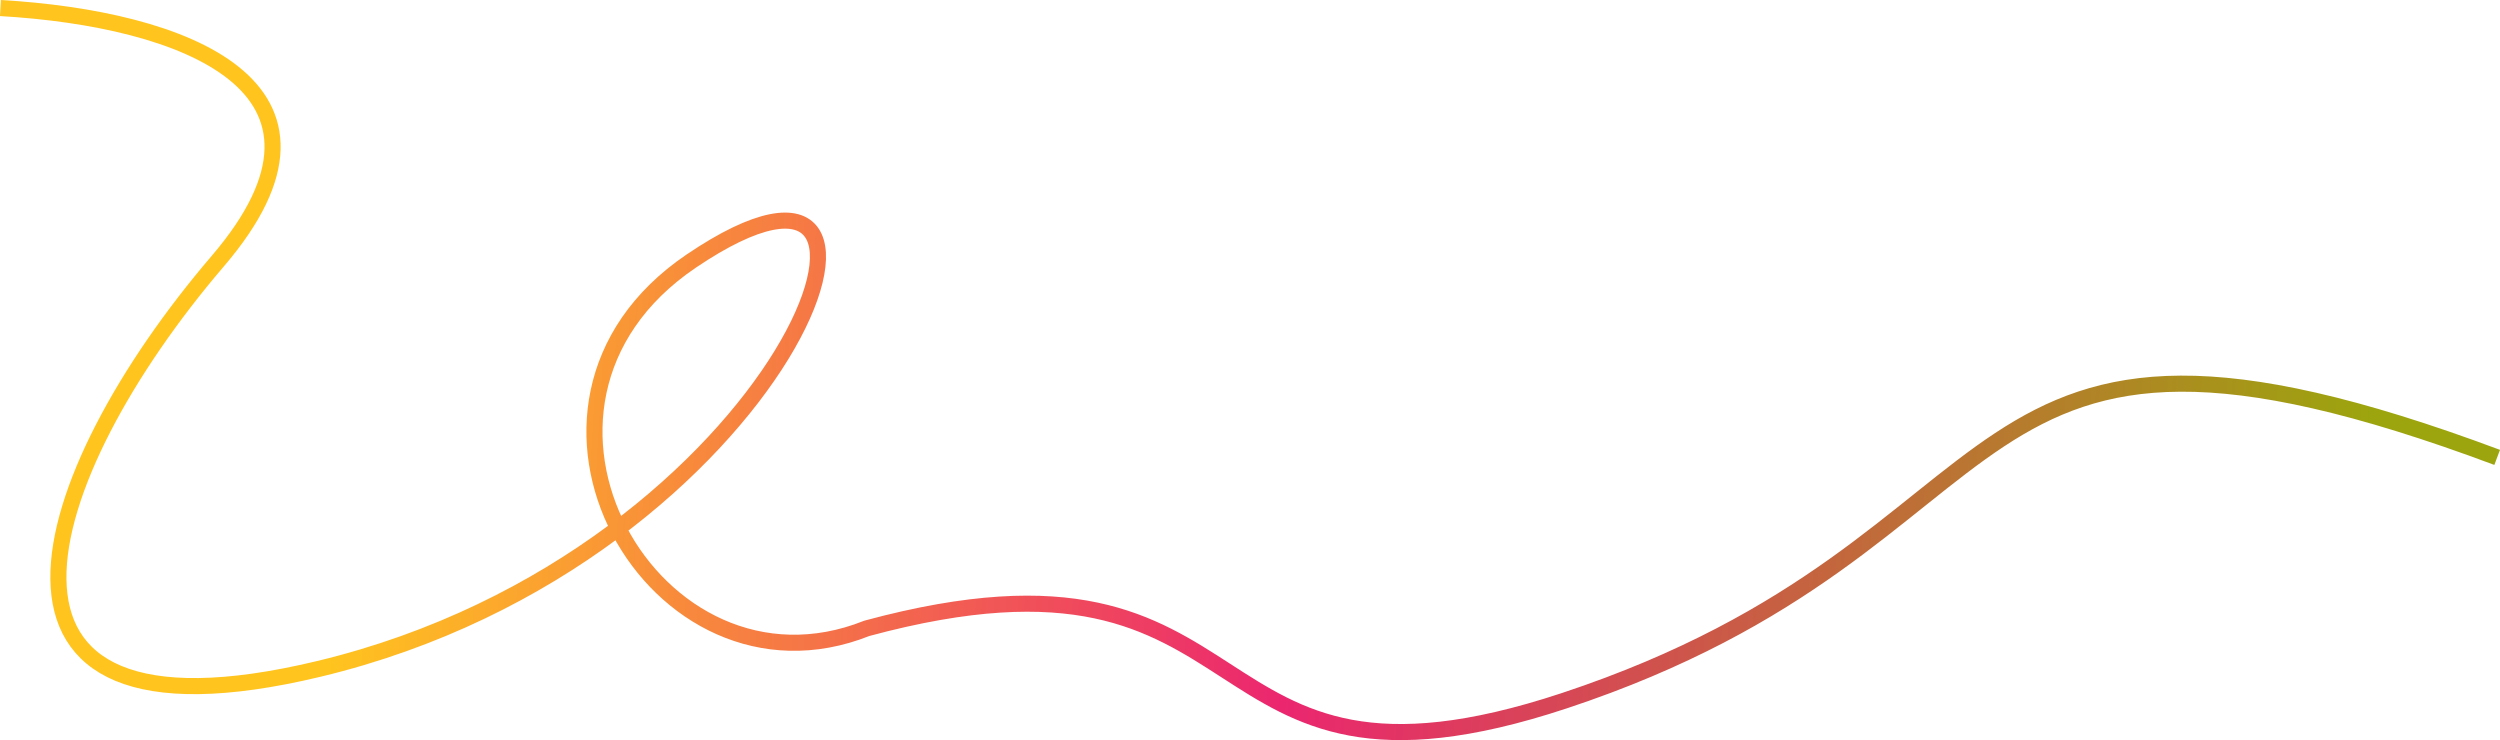 <svg xmlns="http://www.w3.org/2000/svg" xmlns:xlink="http://www.w3.org/1999/xlink" viewBox="0 0 777.02 230.03"><defs><style>.a{fill:none;stroke-linejoin:round;stroke-width:5px;stroke:url(#a);}</style><linearGradient id="a" x1="898.4" y1="-244.21" x2="158.22" y2="-201.48" gradientTransform="matrix(1, 0, 0, -1, -162, -97.99)" gradientUnits="userSpaceOnUse"><stop offset="0" stop-color="#9ca50d"/><stop offset="0.45" stop-color="#eb266f"/><stop offset="0.85" stop-color="#ffc41e"/></linearGradient></defs><path class="a" d="M0,0C56.78,3.29,114,24.4,67.53,78.68,10.61,145.19-18.07,233.47,98.94,205.4,245.19,170.31,297.67,22.48,214.65,78.68c-66.42,45-11.19,140.34,54.63,114.11,128.61-34.74,96.7,62.27,216.8,22.49C636.2,165.54,600.07,73.92,776,139.66" transform="translate(0.14 2.5)"/></svg>